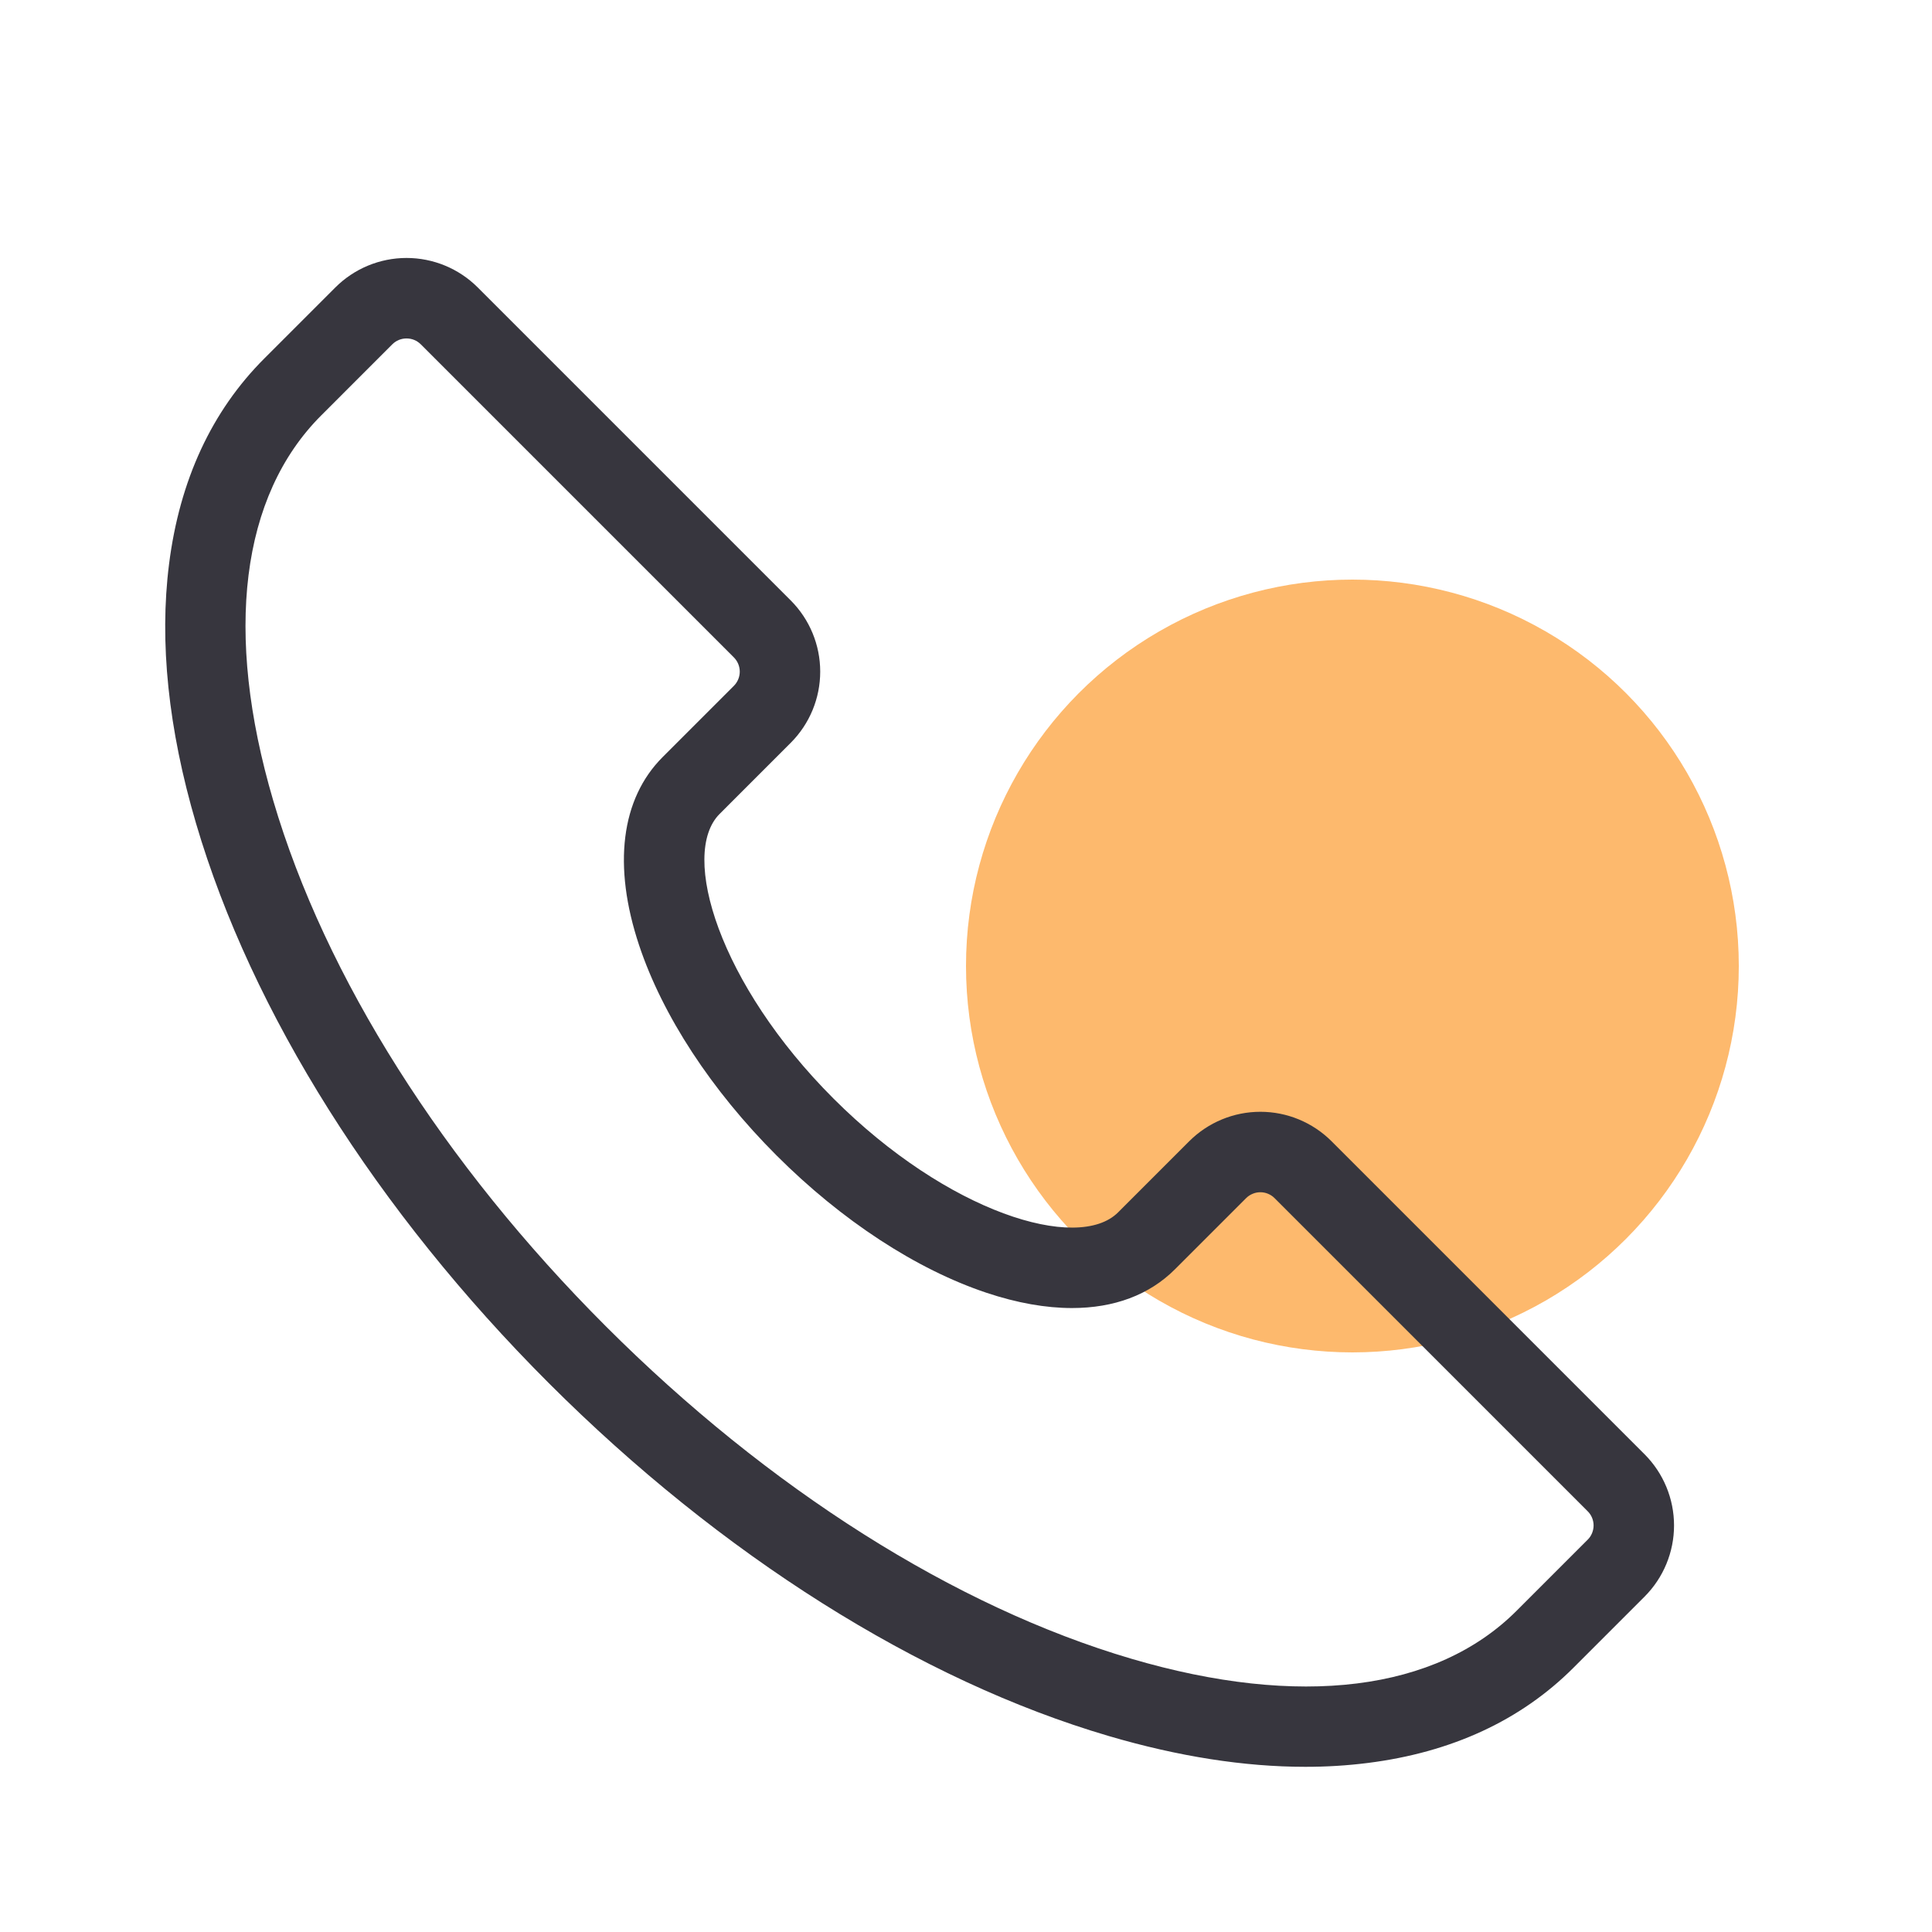 <svg width="50" height="50" viewBox="0 0 50 50" fill="none" xmlns="http://www.w3.org/2000/svg">
<circle opacity="0.6" cx="35" cy="25" r="10" fill="#FC8A0D"/>
<path d="M34.46 29.535C33.971 29.047 33.309 28.773 32.619 28.773C31.928 28.773 31.266 29.047 30.777 29.535L28.936 31.376C27.894 32.418 24.521 31.381 21.57 28.43C18.619 25.479 17.581 22.107 18.624 21.064L18.626 21.062L20.465 19.223C20.953 18.734 21.227 18.072 21.227 17.381C21.227 16.691 20.953 16.029 20.465 15.54L12.363 7.438C11.874 6.95 11.212 6.676 10.521 6.676C9.831 6.676 9.169 6.95 8.68 7.438L6.839 9.279C5.478 10.64 4.649 12.43 4.375 14.599C4.12 16.611 4.355 18.867 5.072 21.305C6.511 26.201 9.755 31.348 14.204 35.796C18.654 40.244 23.8 43.49 28.694 44.928C30.497 45.458 32.201 45.725 33.779 45.725C34.322 45.726 34.863 45.693 35.401 45.625C37.571 45.351 39.36 44.522 40.721 43.161L42.562 41.32C43.05 40.831 43.324 40.169 43.324 39.479C43.324 38.788 43.05 38.126 42.562 37.637L34.46 29.535ZM41.089 39.847L39.248 41.688C37.169 43.767 33.63 44.208 29.282 42.929C24.716 41.587 19.885 38.53 15.678 34.323C11.47 30.115 8.414 25.284 7.071 20.718C5.792 16.371 6.233 12.831 8.312 10.752L10.153 8.911C10.201 8.863 10.259 8.824 10.322 8.798C10.385 8.772 10.453 8.759 10.521 8.759C10.59 8.759 10.658 8.772 10.721 8.798C10.784 8.824 10.841 8.863 10.89 8.911L18.992 17.013C19.04 17.062 19.079 17.119 19.105 17.182C19.131 17.245 19.145 17.313 19.145 17.382C19.145 17.45 19.131 17.518 19.105 17.581C19.079 17.644 19.04 17.702 18.992 17.75L17.151 19.591C16.07 20.671 15.853 22.403 16.541 24.466C17.148 26.286 18.411 28.217 20.097 29.903C21.783 31.588 23.714 32.851 25.533 33.458C26.325 33.722 27.067 33.852 27.743 33.852C28.829 33.852 29.742 33.515 30.408 32.849L32.249 31.008C32.298 30.959 32.355 30.921 32.419 30.895C32.482 30.868 32.549 30.855 32.618 30.855C32.686 30.855 32.754 30.868 32.817 30.895C32.88 30.921 32.938 30.959 32.986 31.008L41.088 39.11C41.137 39.158 41.175 39.215 41.202 39.279C41.228 39.342 41.242 39.41 41.242 39.478C41.242 39.547 41.228 39.614 41.202 39.678C41.176 39.741 41.138 39.799 41.089 39.847Z" fill="#37363E"/>
</svg>

